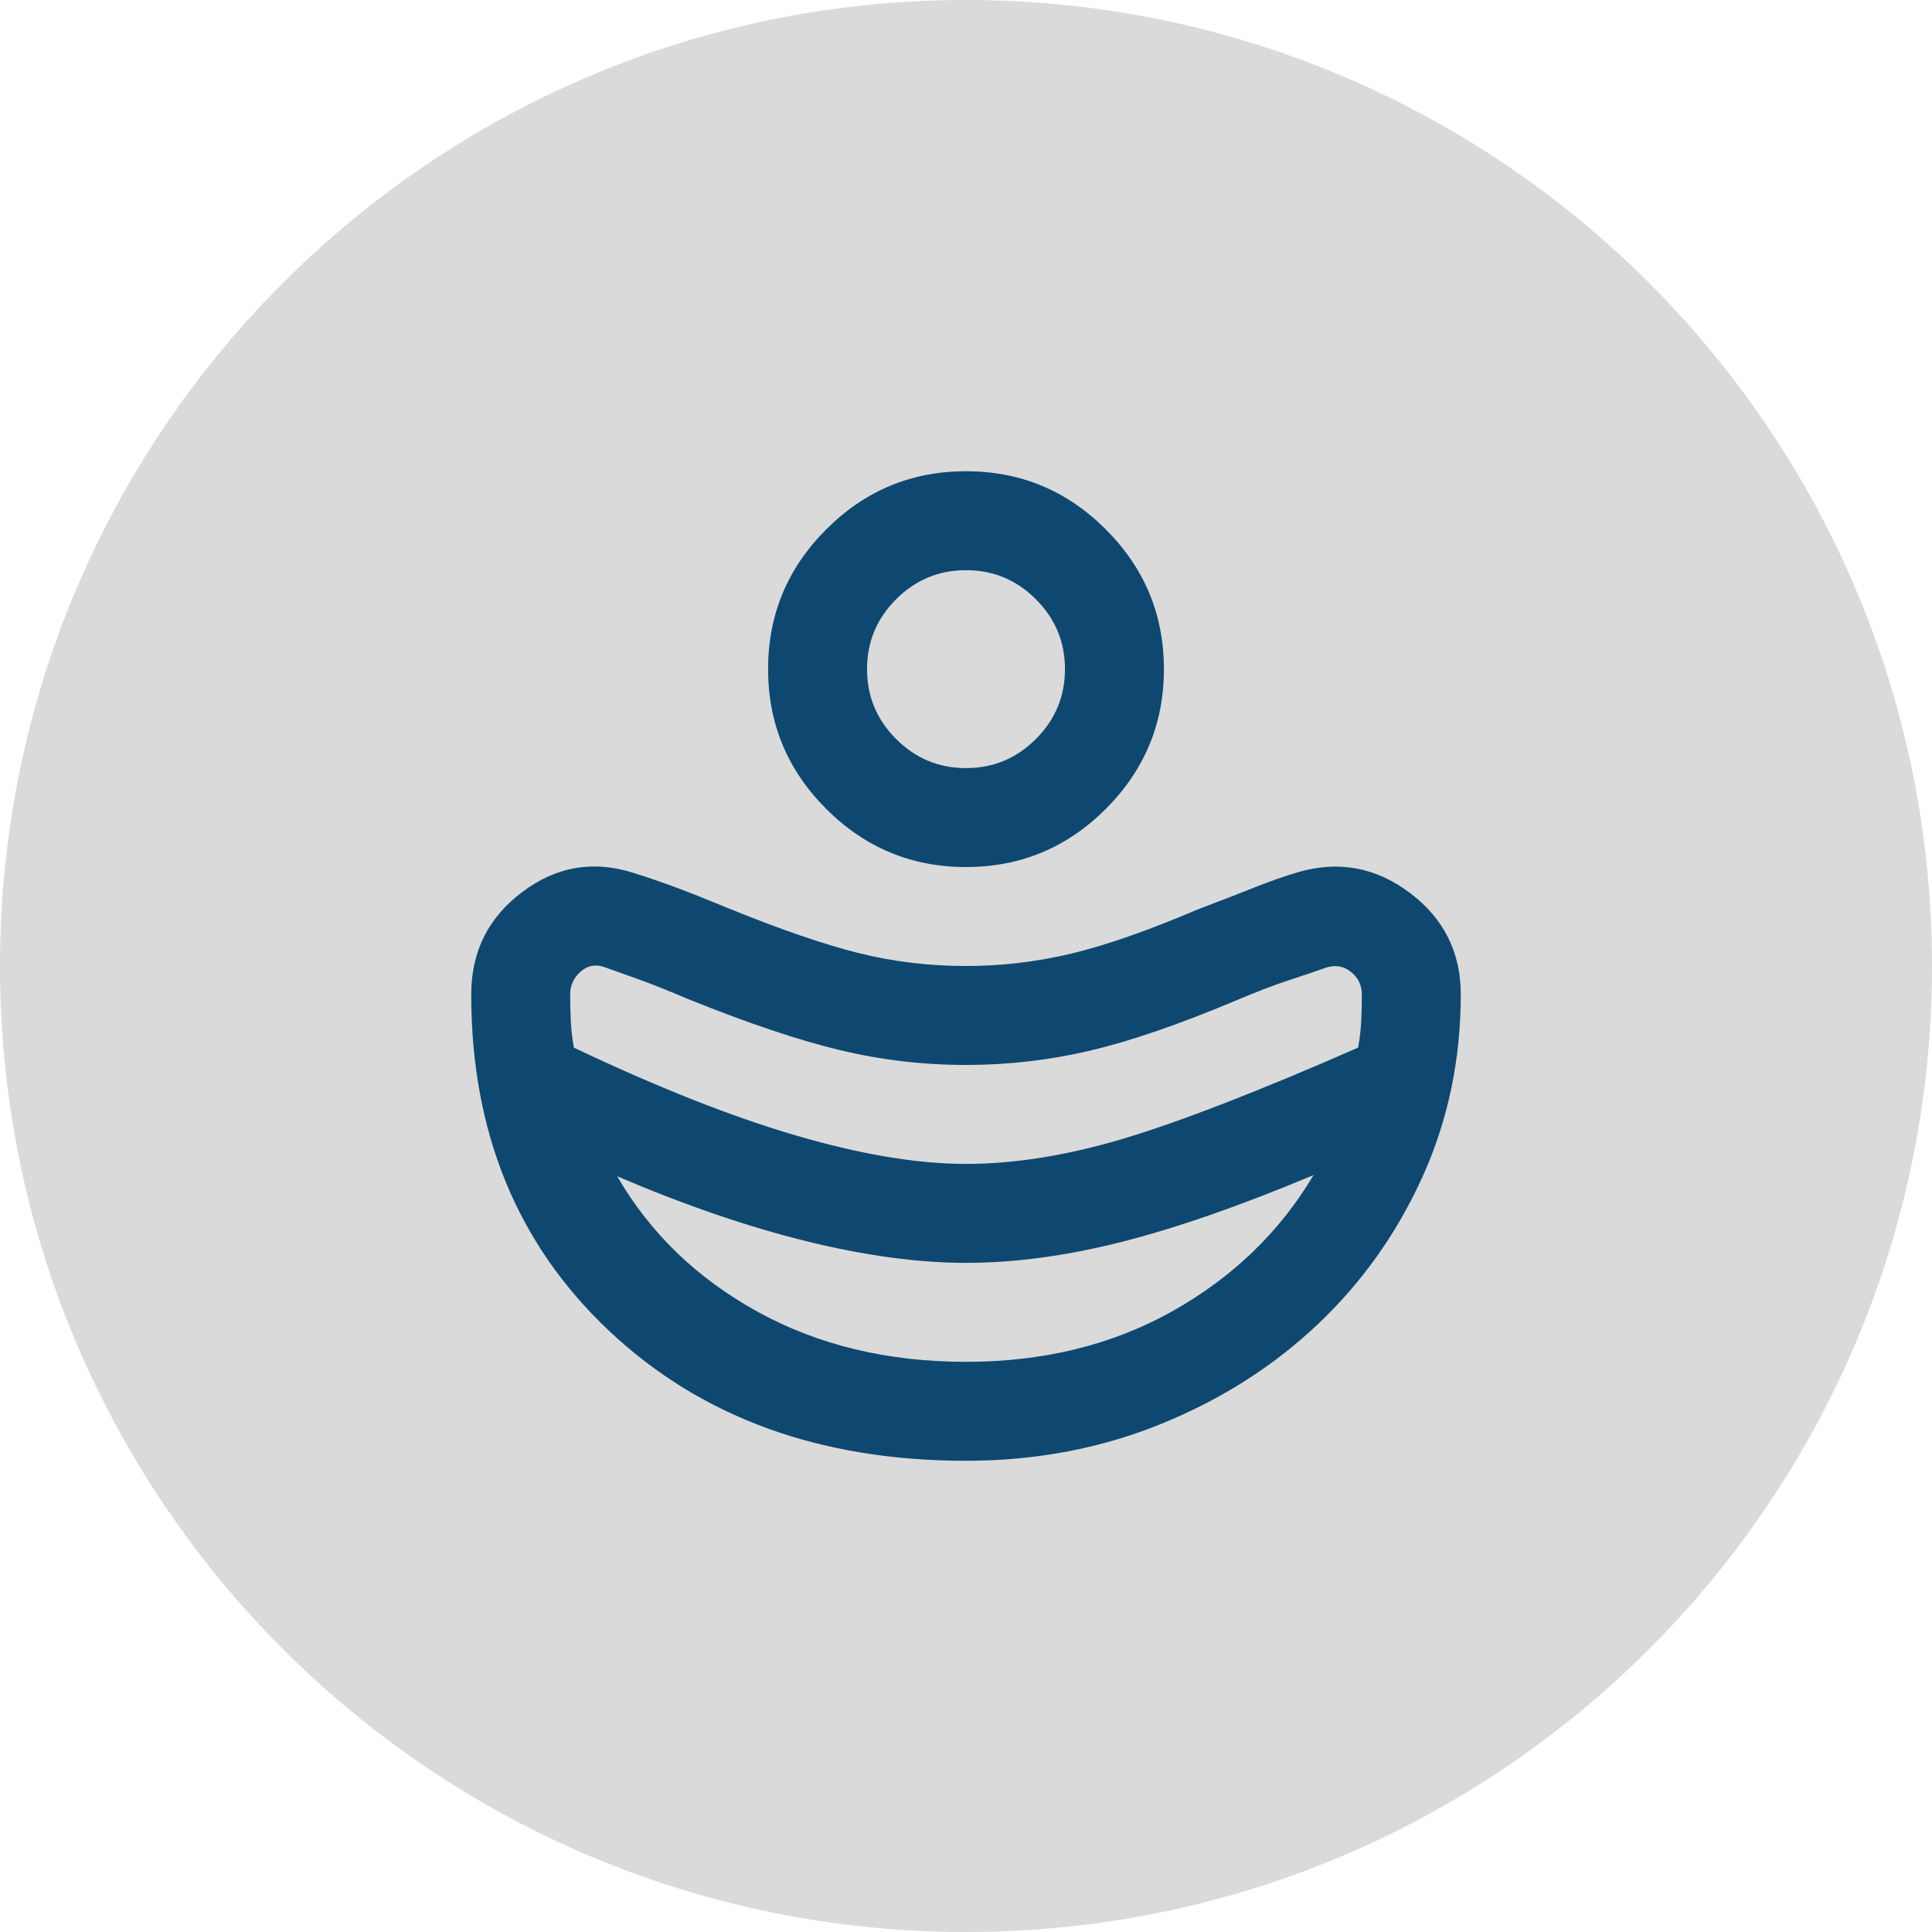 <svg width="82" height="82" viewBox="0 0 82 82" fill="none" xmlns="http://www.w3.org/2000/svg">
<path d="M41 82C63.644 82 82 63.644 82 41C82 18.356 63.644 0 41 0C18.356 0 0 18.356 0 41C0 63.644 18.356 82 41 82Z" fill="#DADADA"/>
<path d="M41 49.4C43.065 49.4 45.296 49.041 47.694 48.324C50.091 47.606 53.407 46.32 57.642 44.465C57.712 44.08 57.756 43.704 57.774 43.336C57.791 42.969 57.8 42.593 57.8 42.208C57.8 41.822 57.651 41.508 57.354 41.263C57.056 41.017 56.715 40.947 56.33 41.053C55.84 41.227 55.297 41.411 54.703 41.604C54.108 41.796 53.355 42.085 52.445 42.47C50.03 43.485 47.965 44.194 46.25 44.596C44.535 44.999 42.785 45.2 41 45.2C39.18 45.2 37.395 44.99 35.645 44.57C33.895 44.15 31.76 43.432 29.24 42.417C28.33 42.032 27.63 41.752 27.14 41.578L25.67 41.053C25.285 40.913 24.944 40.974 24.646 41.236C24.349 41.499 24.2 41.822 24.2 42.208C24.2 42.593 24.209 42.969 24.226 43.336C24.244 43.704 24.288 44.08 24.358 44.465C27.892 46.145 31.034 47.388 33.781 48.193C36.529 48.998 38.935 49.4 41 49.4ZM41 57.8C44.29 57.8 47.212 57.083 49.767 55.648C52.322 54.212 54.318 52.288 55.752 49.873C52.672 51.167 49.96 52.112 47.615 52.708C45.27 53.303 43.065 53.6 41 53.6C38.97 53.6 36.712 53.294 34.227 52.681C31.742 52.069 29.065 51.15 26.195 49.925C27.595 52.34 29.581 54.256 32.154 55.674C34.726 57.091 37.675 57.8 41 57.8ZM41 36.8C38.69 36.8 36.712 35.977 35.068 34.333C33.422 32.688 32.6 30.71 32.6 28.4C32.6 26.09 33.422 24.113 35.068 22.468C36.712 20.823 38.69 20 41 20C43.31 20 45.288 20.823 46.932 22.468C48.578 24.113 49.4 26.09 49.4 28.4C49.4 30.71 48.578 32.688 46.932 34.333C45.288 35.977 43.31 36.8 41 36.8ZM41 32.6C42.155 32.6 43.144 32.189 43.966 31.366C44.789 30.544 45.2 29.555 45.2 28.4C45.2 27.245 44.789 26.256 43.966 25.434C43.144 24.611 42.155 24.2 41 24.2C39.845 24.2 38.856 24.611 38.034 25.434C37.211 26.256 36.8 27.245 36.8 28.4C36.8 29.555 37.211 30.544 38.034 31.366C38.856 32.189 39.845 32.6 41 32.6ZM41 62C34.805 62 29.756 60.163 25.854 56.487C21.951 52.812 20 48.053 20 42.208C20 40.388 20.726 38.935 22.179 37.85C23.631 36.765 25.215 36.502 26.93 37.062C27.49 37.237 28.076 37.439 28.689 37.666C29.301 37.894 30.027 38.182 30.867 38.532C33.108 39.443 34.962 40.081 36.432 40.449C37.903 40.816 39.425 41 41 41C42.505 41 43.992 40.825 45.462 40.475C46.932 40.125 48.735 39.495 50.87 38.585C51.885 38.2 52.699 37.885 53.311 37.64C53.924 37.395 54.528 37.185 55.123 37.01C56.837 36.52 58.413 36.818 59.847 37.903C61.282 38.987 62 40.422 62 42.208C62 44.972 61.458 47.554 60.373 49.951C59.288 52.349 57.8 54.44 55.91 56.225C54.02 58.01 51.797 59.419 49.242 60.451C46.688 61.484 43.94 62 41 62Z" fill="#0E4870"/>
</svg>
